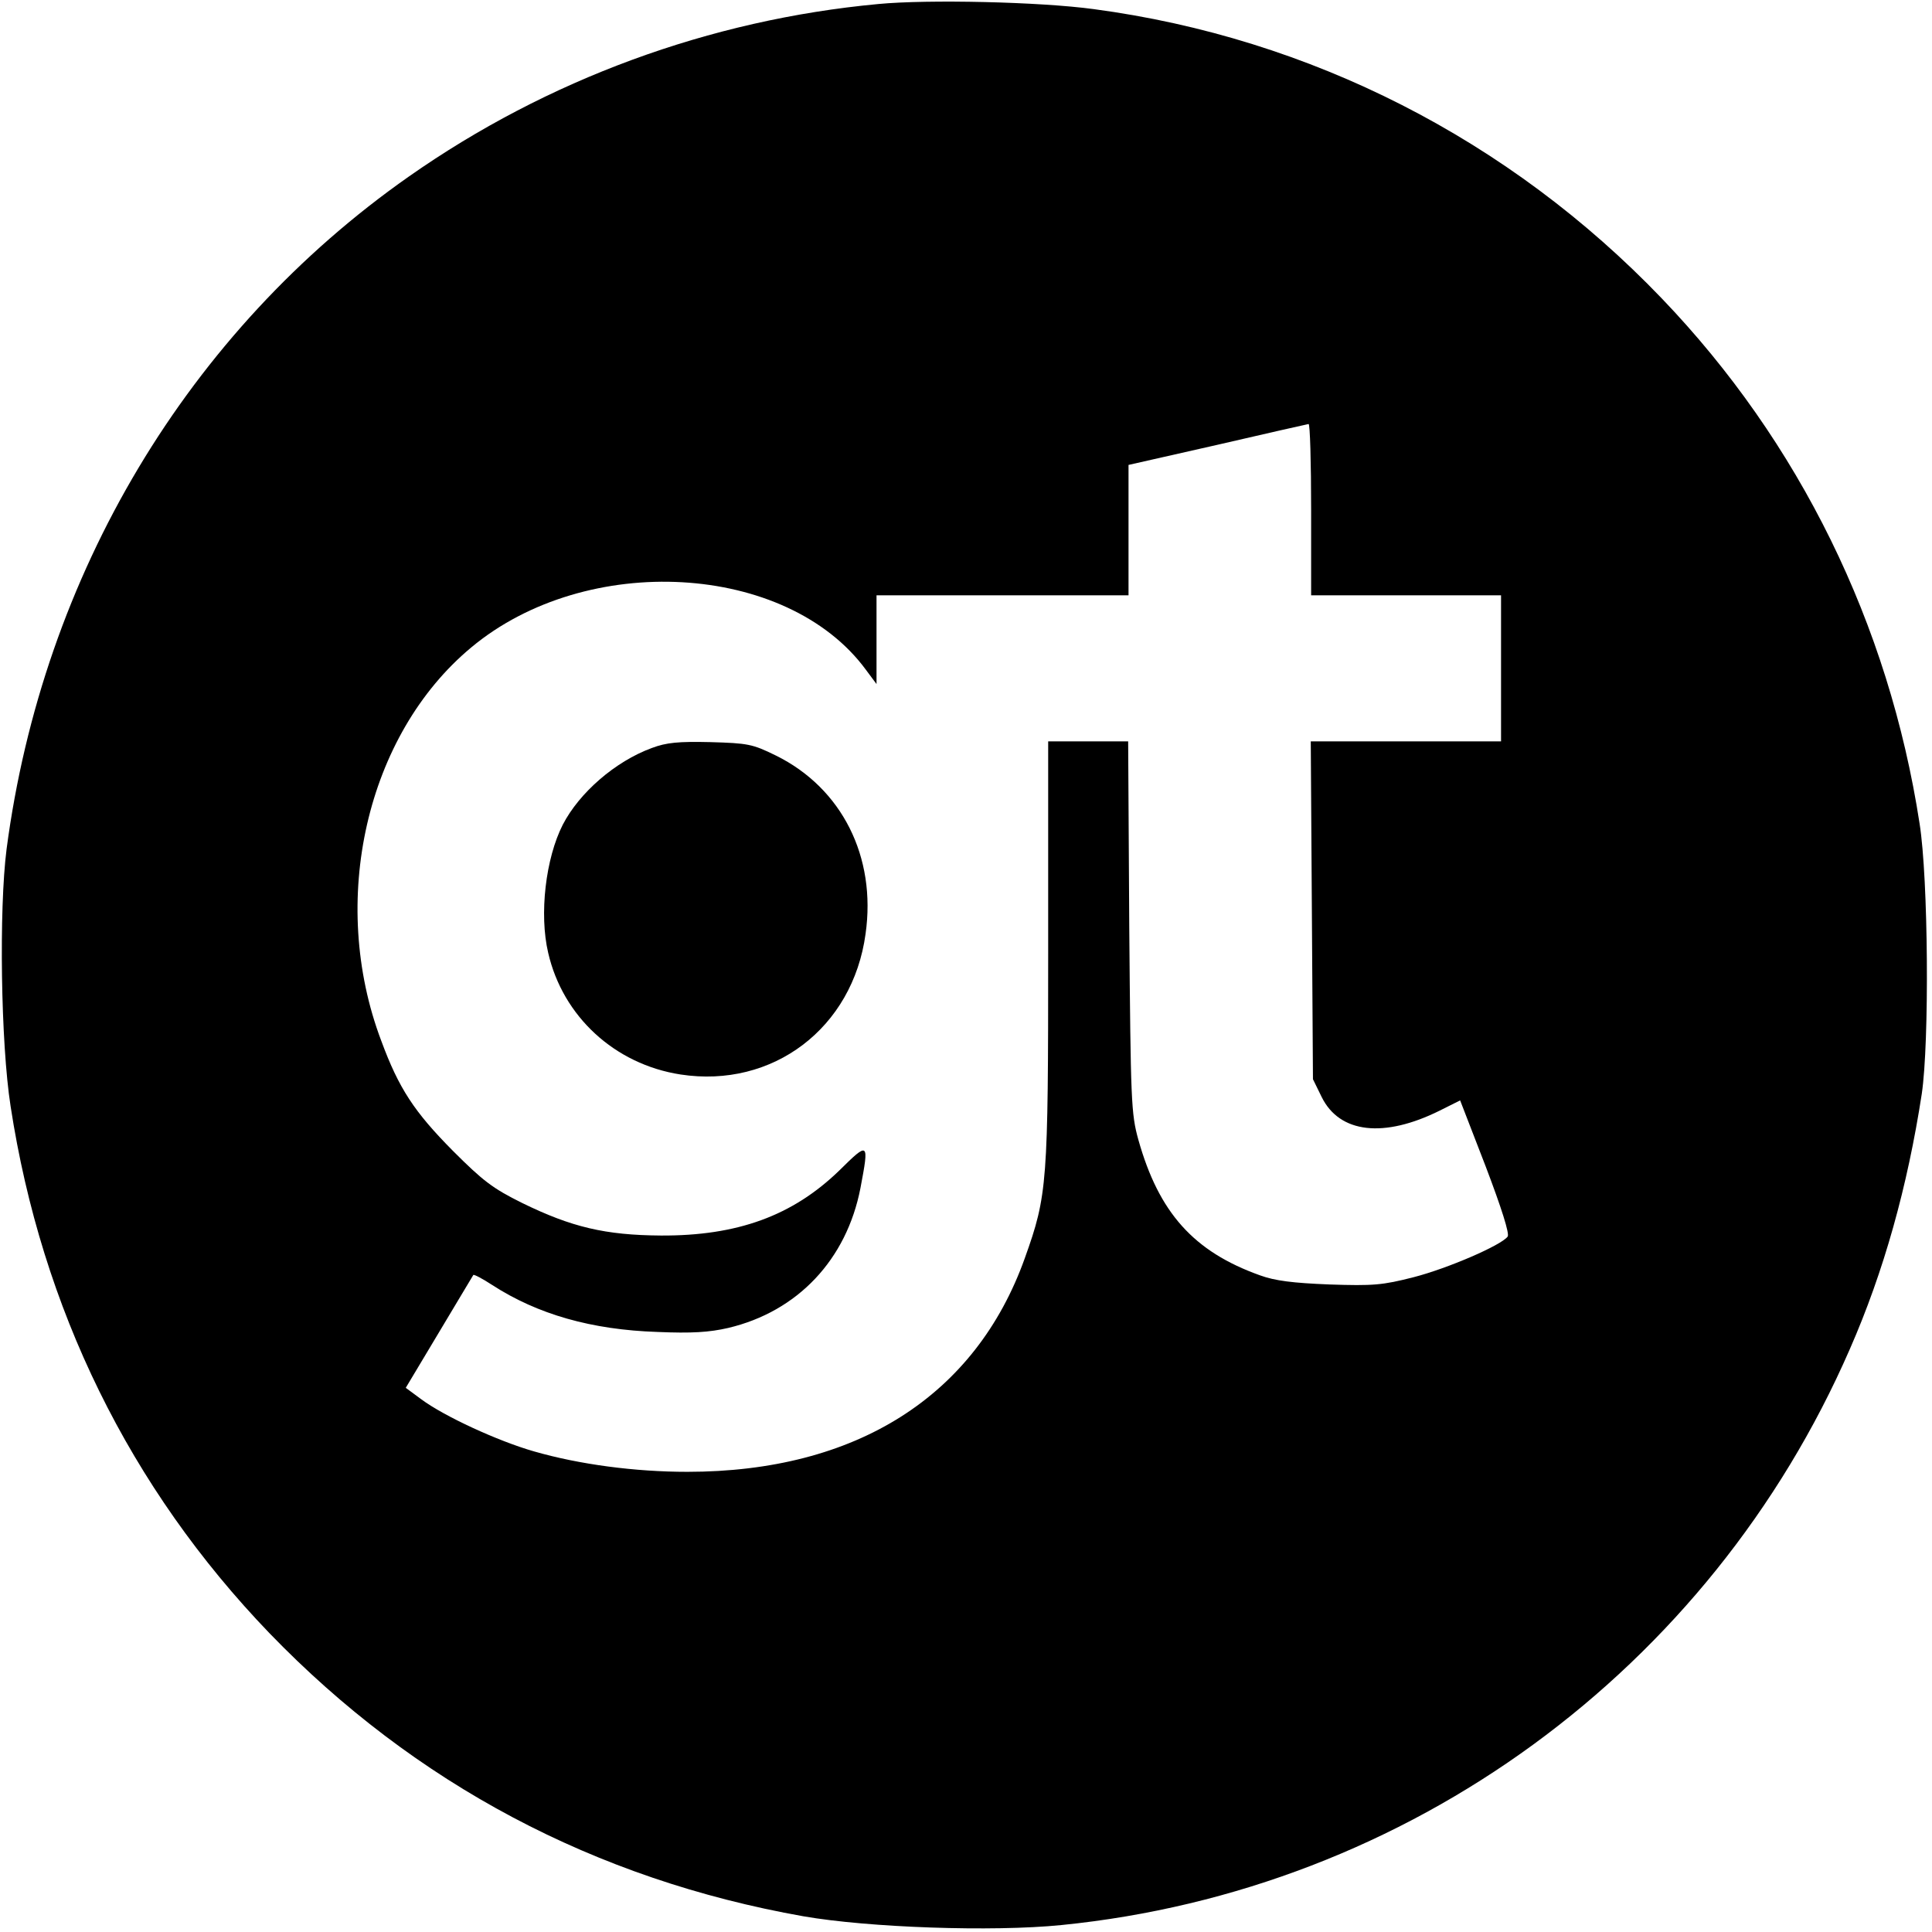 <?xml version="1.0" standalone="no"?>
<!DOCTYPE svg PUBLIC "-//W3C//DTD SVG 20010904//EN"
 "http://www.w3.org/TR/2001/REC-SVG-20010904/DTD/svg10.dtd">
<svg version="1.0" xmlns="http://www.w3.org/2000/svg"
 width="529pt" height="529pt" viewBox="0 0 529 529"
 preserveAspectRatio="xMidYMid meet">
<g transform="translate(0,529) scale(0.1,-0.1)"
fill="#000000" stroke="none">
<path d="M2405 5279 c-462 -43 -907 -207 -1285 -472 -605 -424 -1003 -1090
-1102 -1842 -21 -164 -16 -531 11 -704 85 -554 326 -1045 709 -1443 398 -412
891 -674 1462 -775 178 -31 517 -43 706 -24 951 95 1776 698 2159 1577 93 212
158 445 197 699 21 142 18 589 -6 740 -84 546 -329 1045 -706 1438 -417 435
-962 713 -1555 792 -147 20 -454 27 -590 14z m1185 -1384 l0 -235 260 0 260 0
0 -200 0 -200 -261 0 -260 0 3 -462 3 -463 24 -49 c49 -99 170 -113 323 -37
l56 28 70 -181 c43 -113 66 -185 60 -192 -18 -24 -164 -87 -257 -111 -86 -22
-111 -24 -231 -20 -100 4 -149 10 -190 25 -182 65 -277 172 -333 371 -20 72
-21 104 -25 584 l-3 507 -110 0 -109 0 0 -574 c0 -637 -2 -668 -64 -841 -135
-378 -462 -585 -924 -585 -143 0 -295 20 -420 56 -98 28 -246 96 -309 143
l-42 31 91 152 c50 84 93 155 94 157 2 2 25 -10 51 -27 125 -81 273 -123 453
-129 94 -4 142 -1 194 11 190 45 324 187 362 383 24 127 23 128 -58 48 -128
-124 -279 -179 -488 -178 -153 1 -245 23 -380 89 -81 40 -108 61 -190 143
-106 107 -148 171 -196 301 -145 383 -41 838 246 1077 316 264 865 233 1081
-61 l29 -39 0 121 0 122 345 0 345 0 0 178 0 179 243 55 c133 31 245 56 250
57 4 1 7 -105 7 -234z"/>
<path d="M1785 3242 c-101 -37 -199 -123 -244 -210 -47 -92 -65 -245 -40 -351
40 -174 182 -305 362 -333 253 -39 472 127 507 385 30 211 -65 399 -245 488
-65 32 -77 34 -180 37 -87 2 -120 -1 -160 -16z"/>
</g>
</svg>
